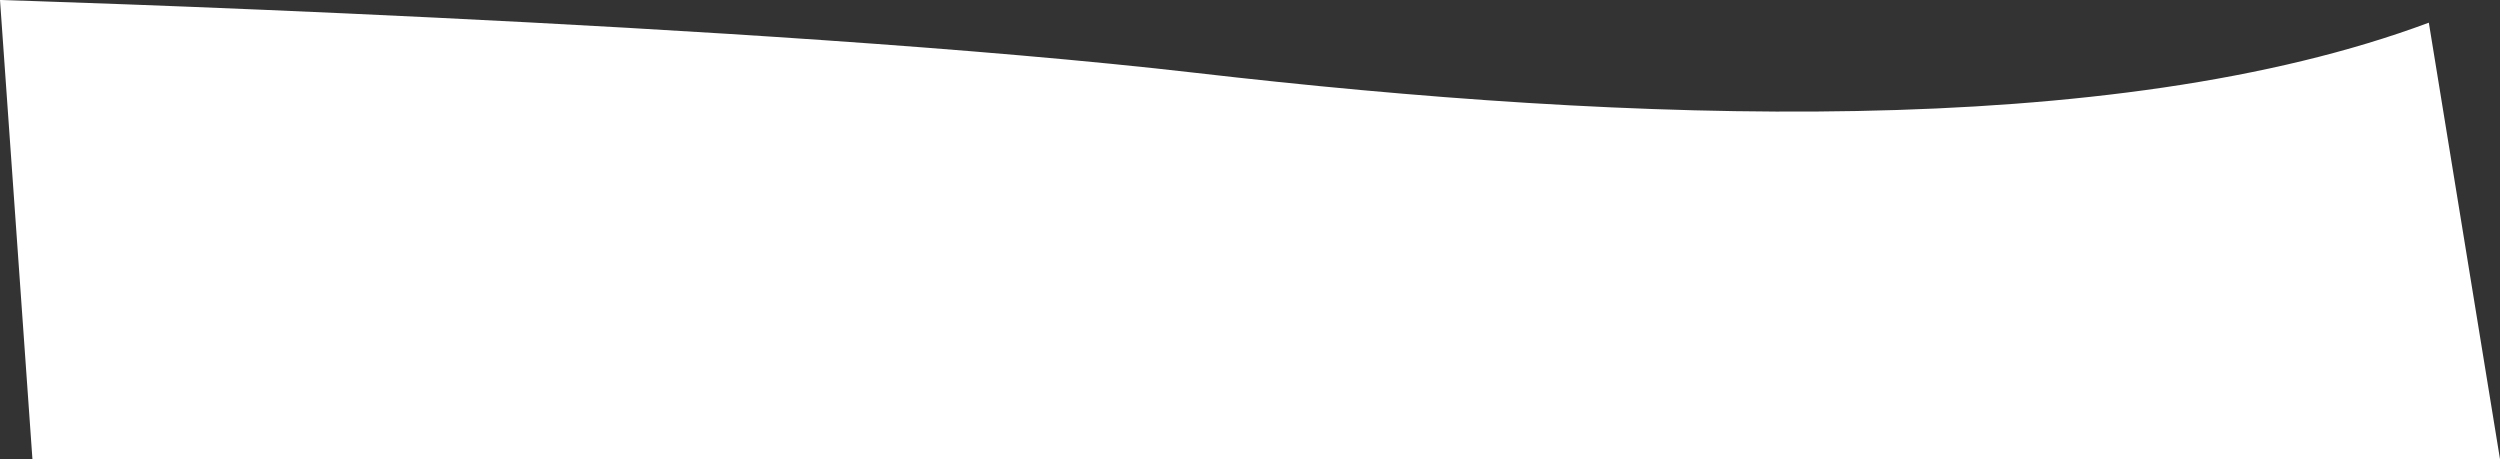 <svg xmlns="http://www.w3.org/2000/svg" width="441" height="81" viewBox="0 0 441 81">
  <rect x="0" y="0" width="441" height="81" fill="#333333" stroke="none"/>
  <path id="Path_1447" data-name="Path 1447" d="M-5750.055-274c-55.939,20.867-140.675,17.733-217.4,8.867S-6178.5-278-6178.5-278l5.721,81H-5737.5Z" transform="translate(6178.5 278)" fill="#fff" opacity="1"/>
</svg>
